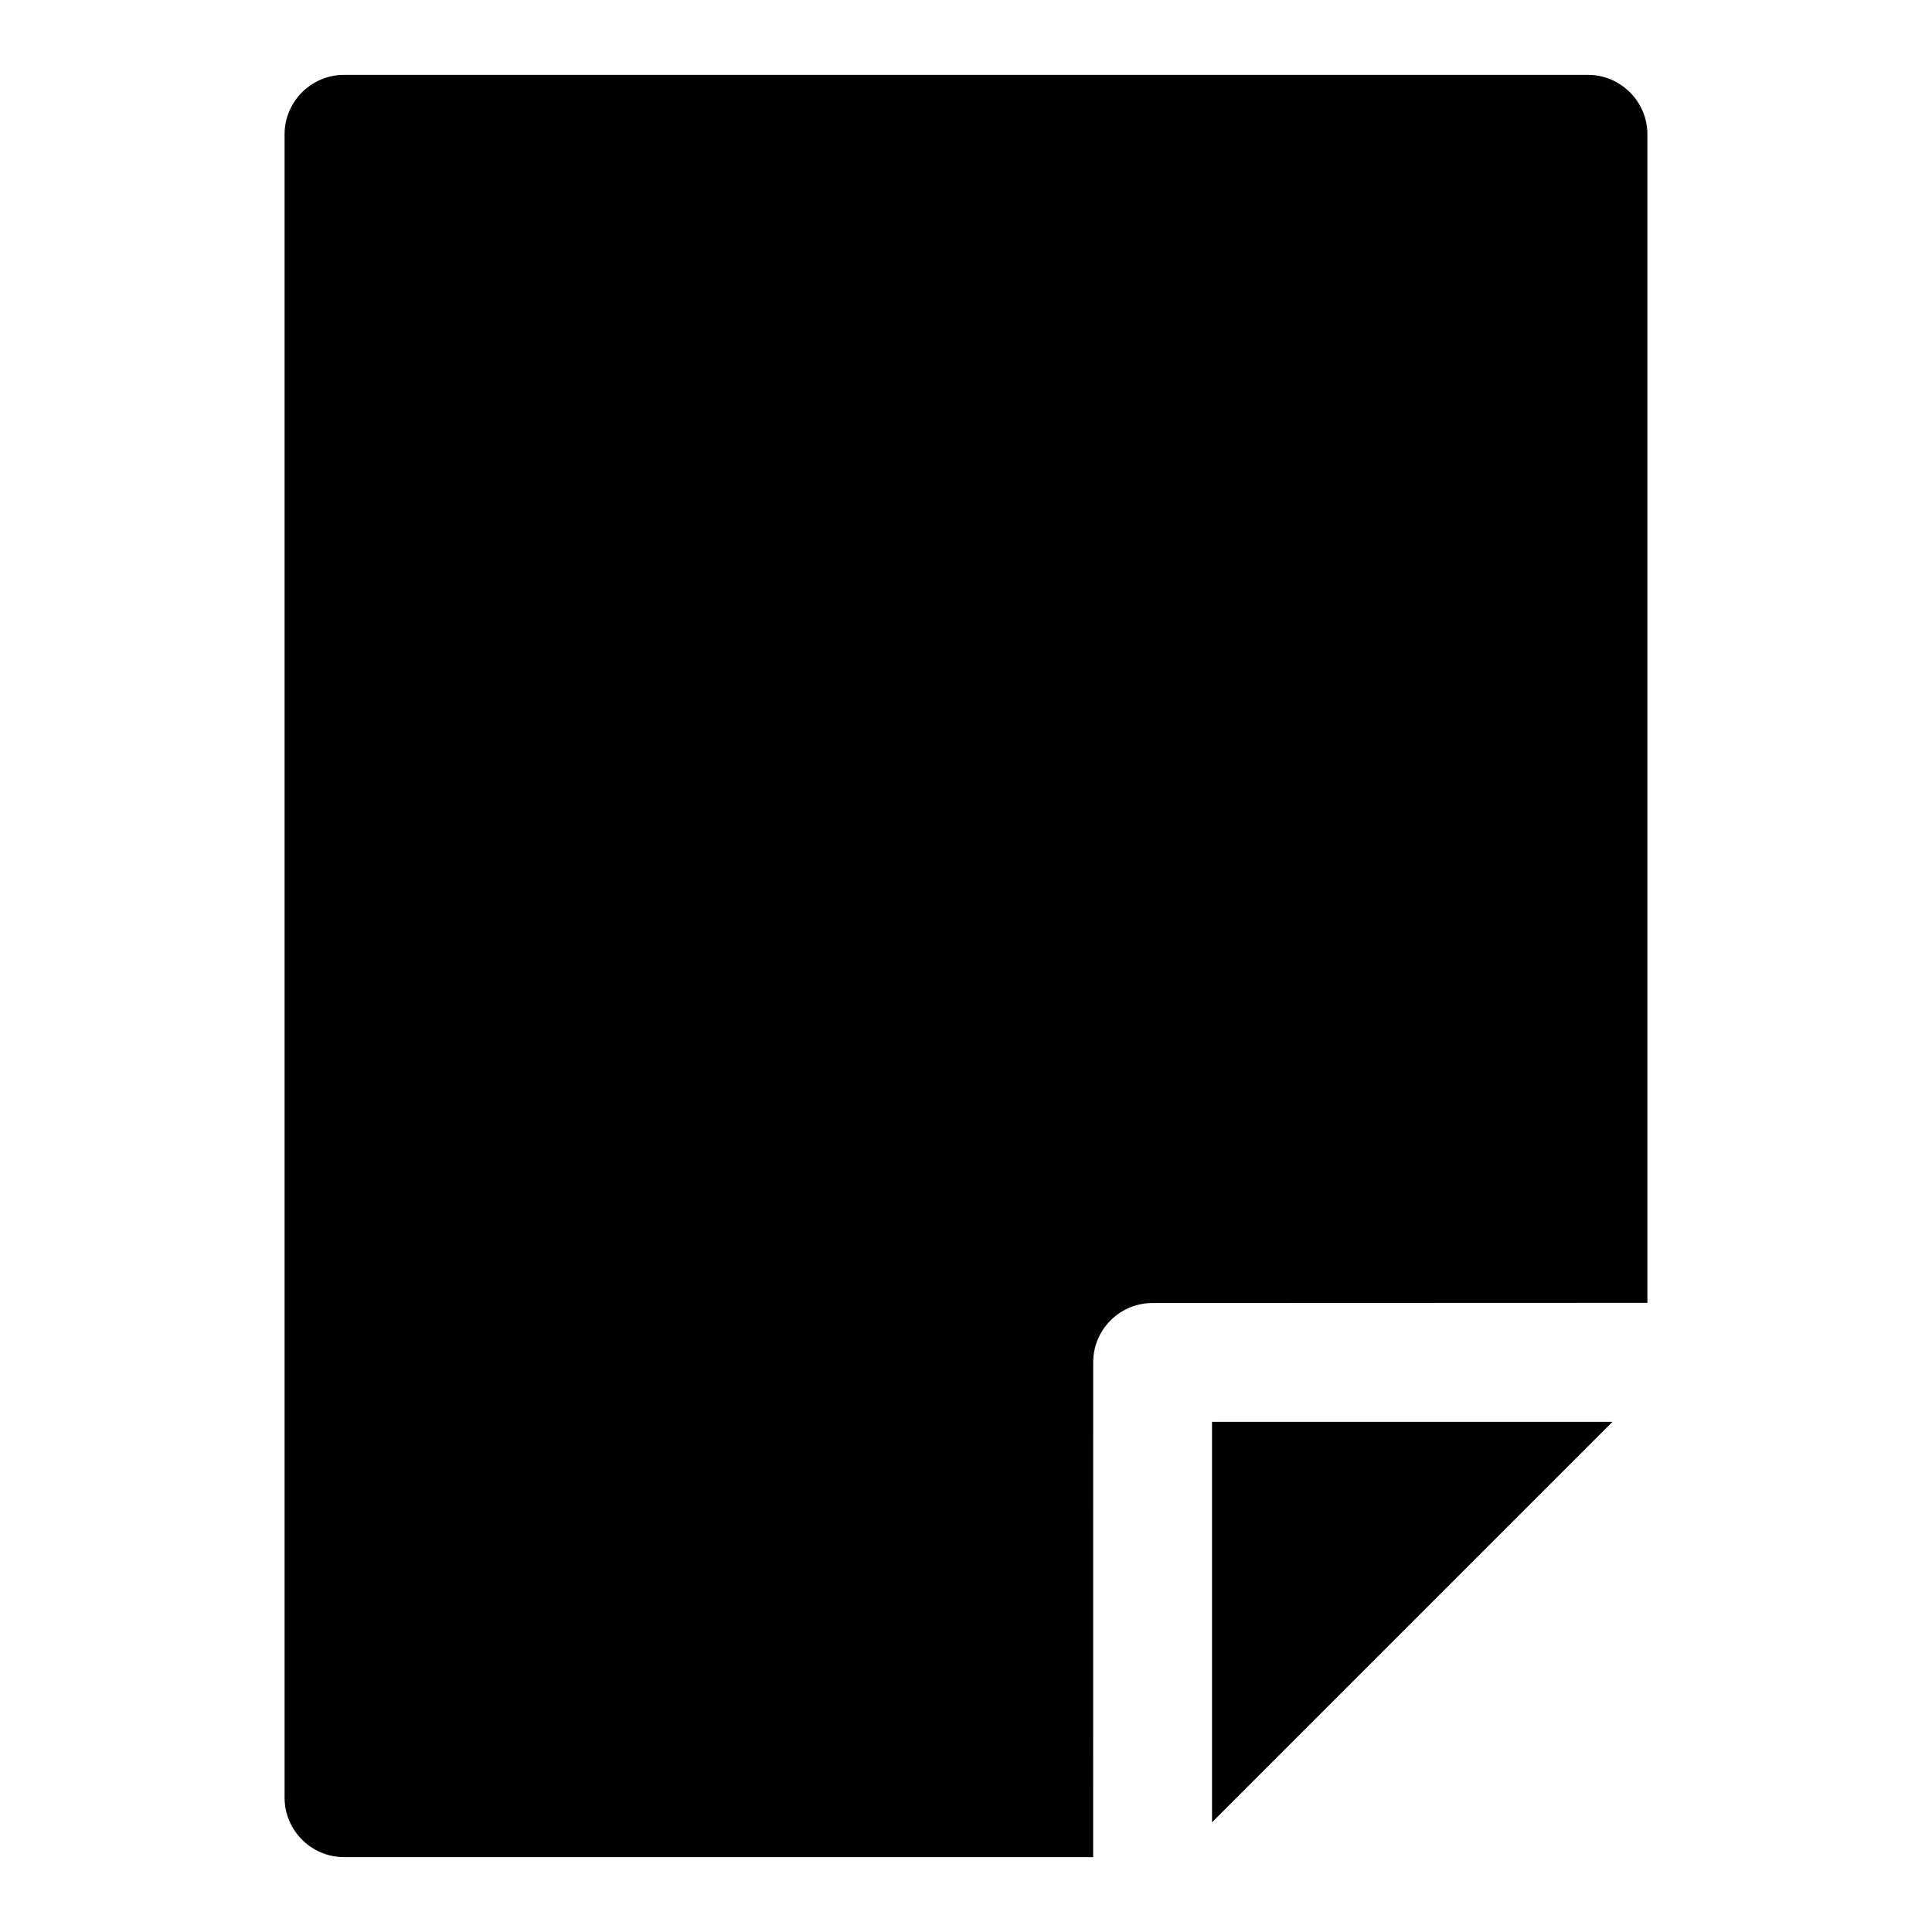 <?xml version="1.0" encoding="UTF-8"?>
<!-- The Best Svg Icon site in the world: iconSvg.co, Visit us! https://iconsvg.co -->
<svg fill="#000000" width="800px" height="800px" version="1.1" viewBox="144 144 512 512" xmlns="http://www.w3.org/2000/svg">
 <g>
  <path d="m465.2 520.8v106.13l106.13-106.13z"/>
  <path d="m564.84 163.84h-329.68c-8.66 0-15.742 7.086-15.742 15.742v440.83c0 8.66 7.086 15.742 15.742 15.742h198.53l0.016-131.1c0-8.707 7.039-15.742 15.742-15.742l131.13-0.047v-309.68c0-8.66-7.086-15.746-15.742-15.746z"/>
 </g>
</svg>
